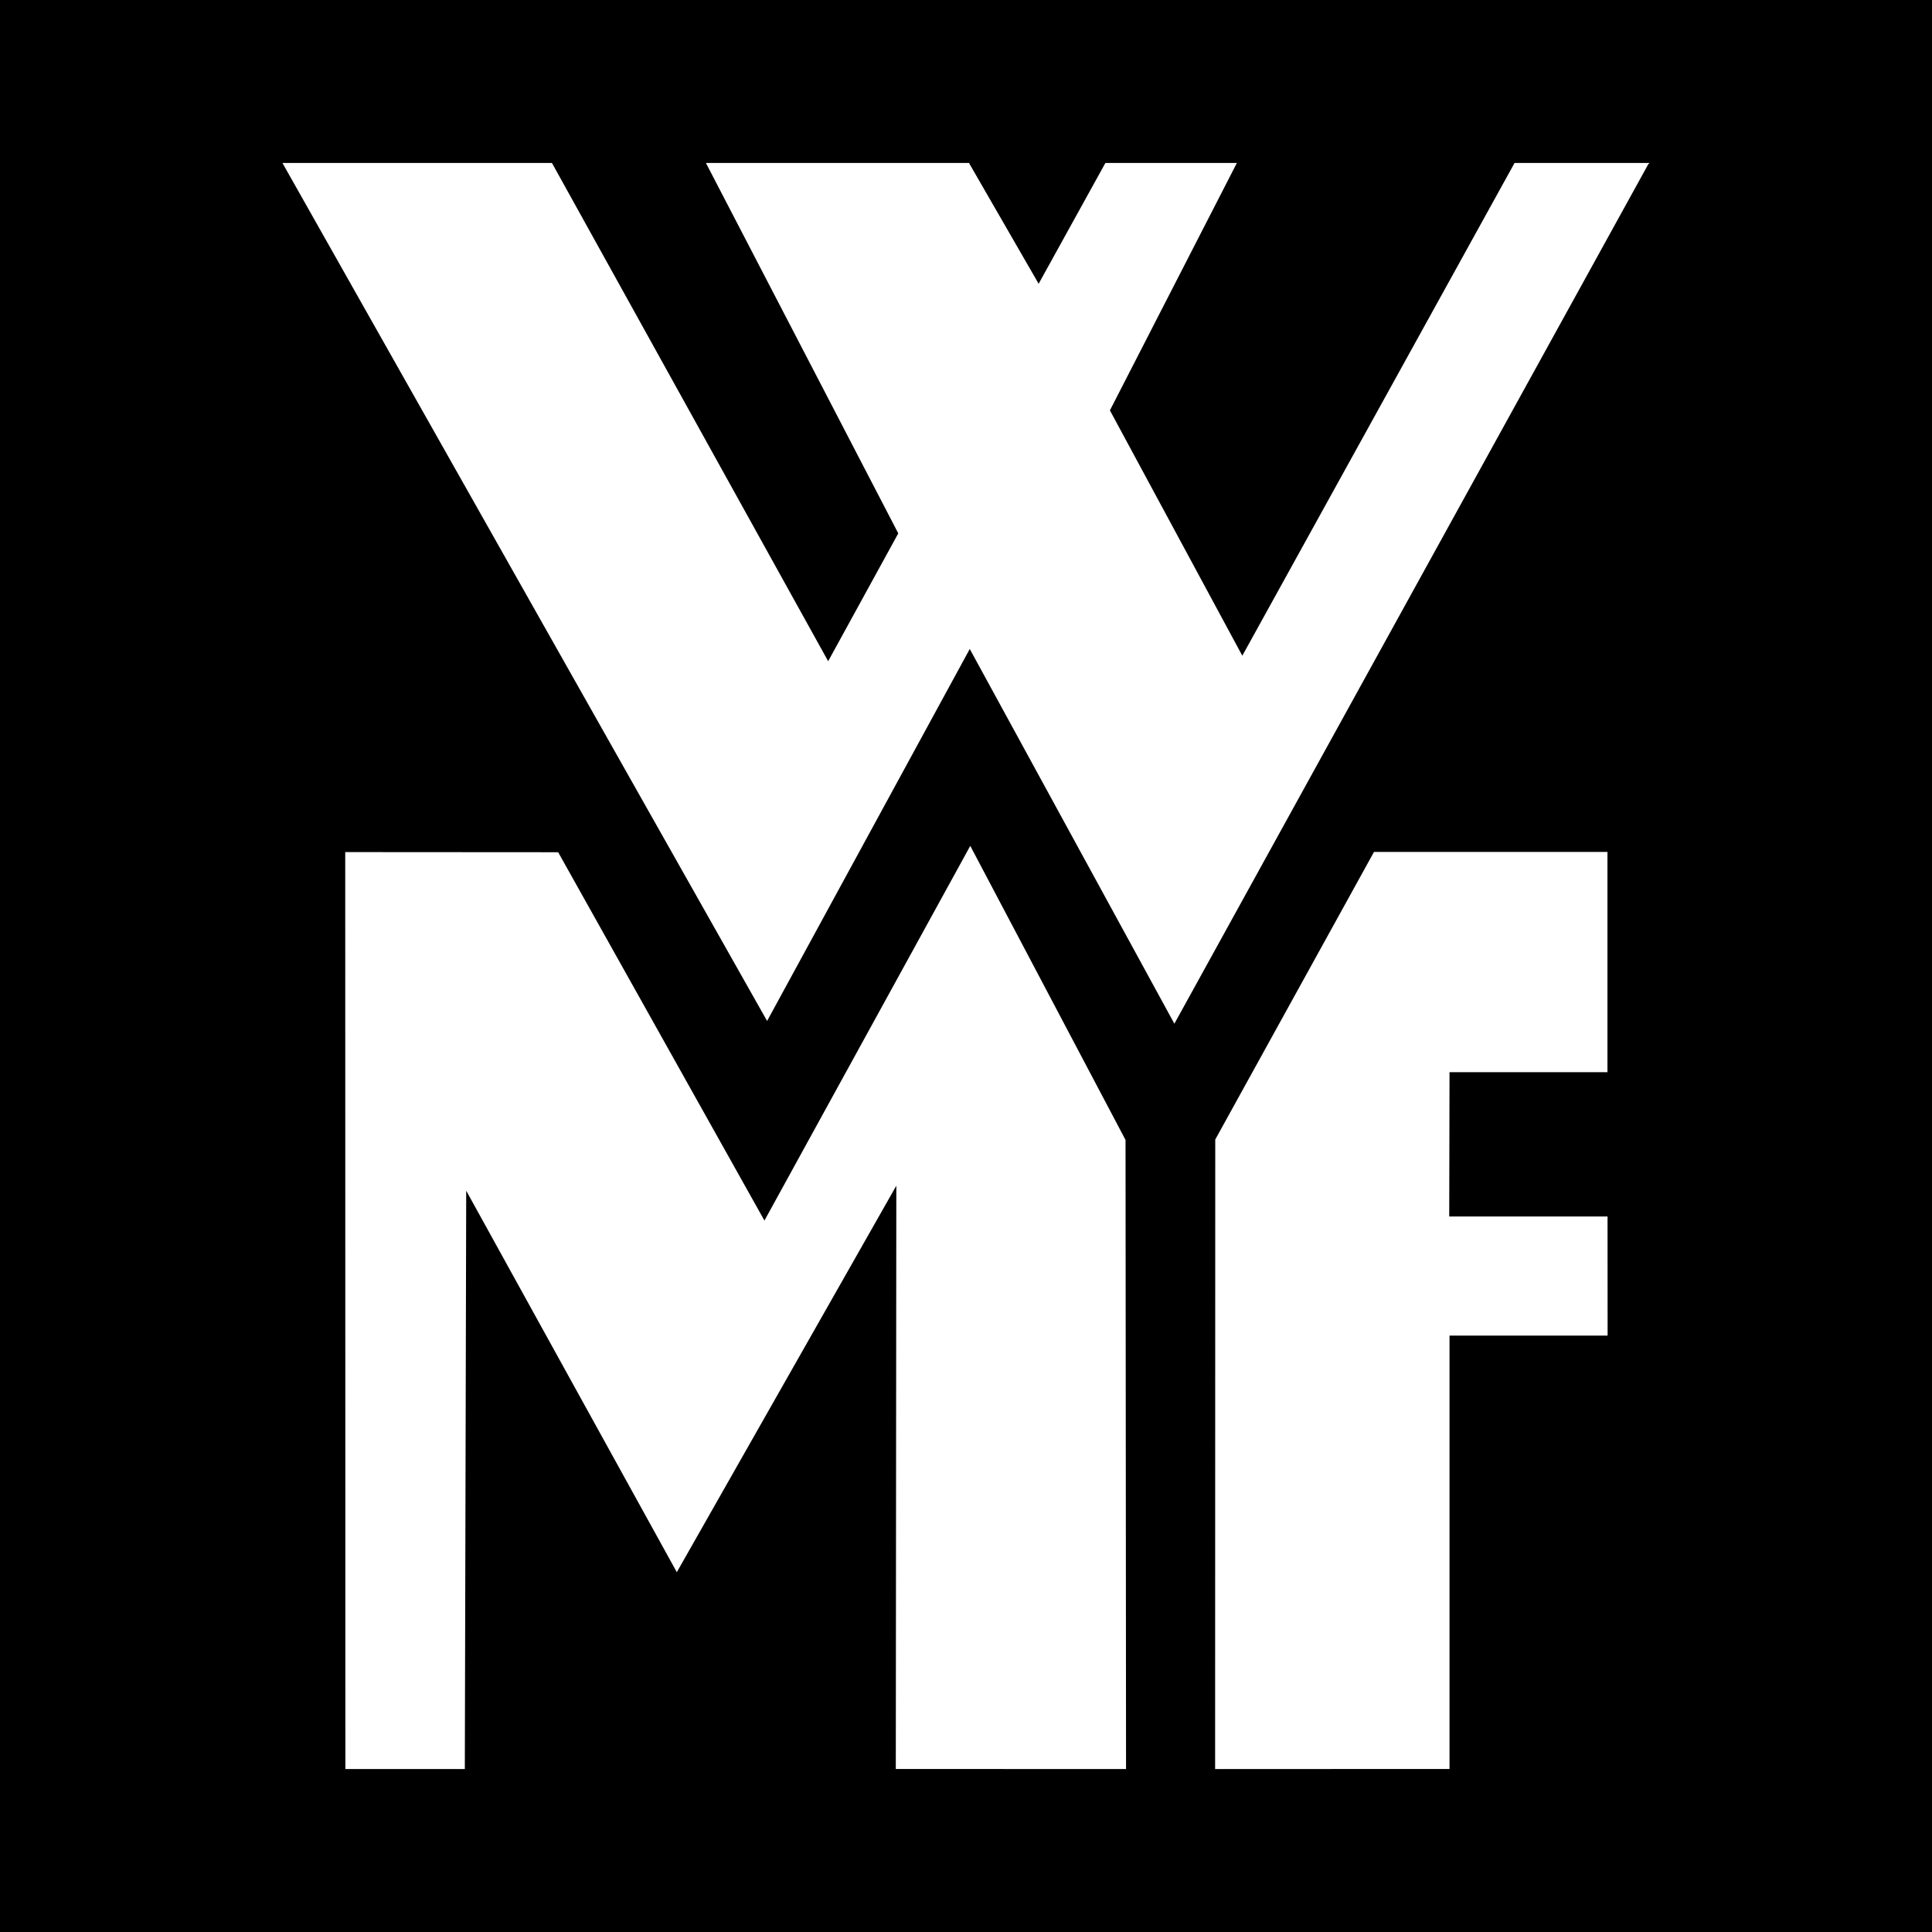 <svg xmlns="http://www.w3.org/2000/svg" width="2500" height="2500" viewBox="0 0 192.756 192.756"><g fill-rule="evenodd" clip-rule="evenodd"><path d="M0 0h192.756v192.756H0V0z"></path><path d="M28.178 16.258l48.356 85.604L96.753 64.75l20.415 37.385 47.279-85.749.131-.129h-13.469l-27.164 49.164-13.209-24.478 12.668-24.687h-13.117l-6.662 12.055-6.951-12.055H70.428l19.193 36.958-6.995 12.755-27.56-49.713c.001.002-7.369.002-26.888.002z" fill="#fff"></path><path fill="#fff" d="M96.804 84.392l-20.536 37.384-20.58-36.749-21.244-.014.014 91.486h11.918l.138-57.704 21.012 38.062 21.901-38.559-.052 58.193 22.971.008-.051-62.765-15.491-29.342zM137.082 84.999l-15.836 28.693-.014 62.807 23.387-.008v-43.237h15.772l-.006-11.883H144.59l.029-14.4h15.758V84.999h-23.295z"></path></g></svg>